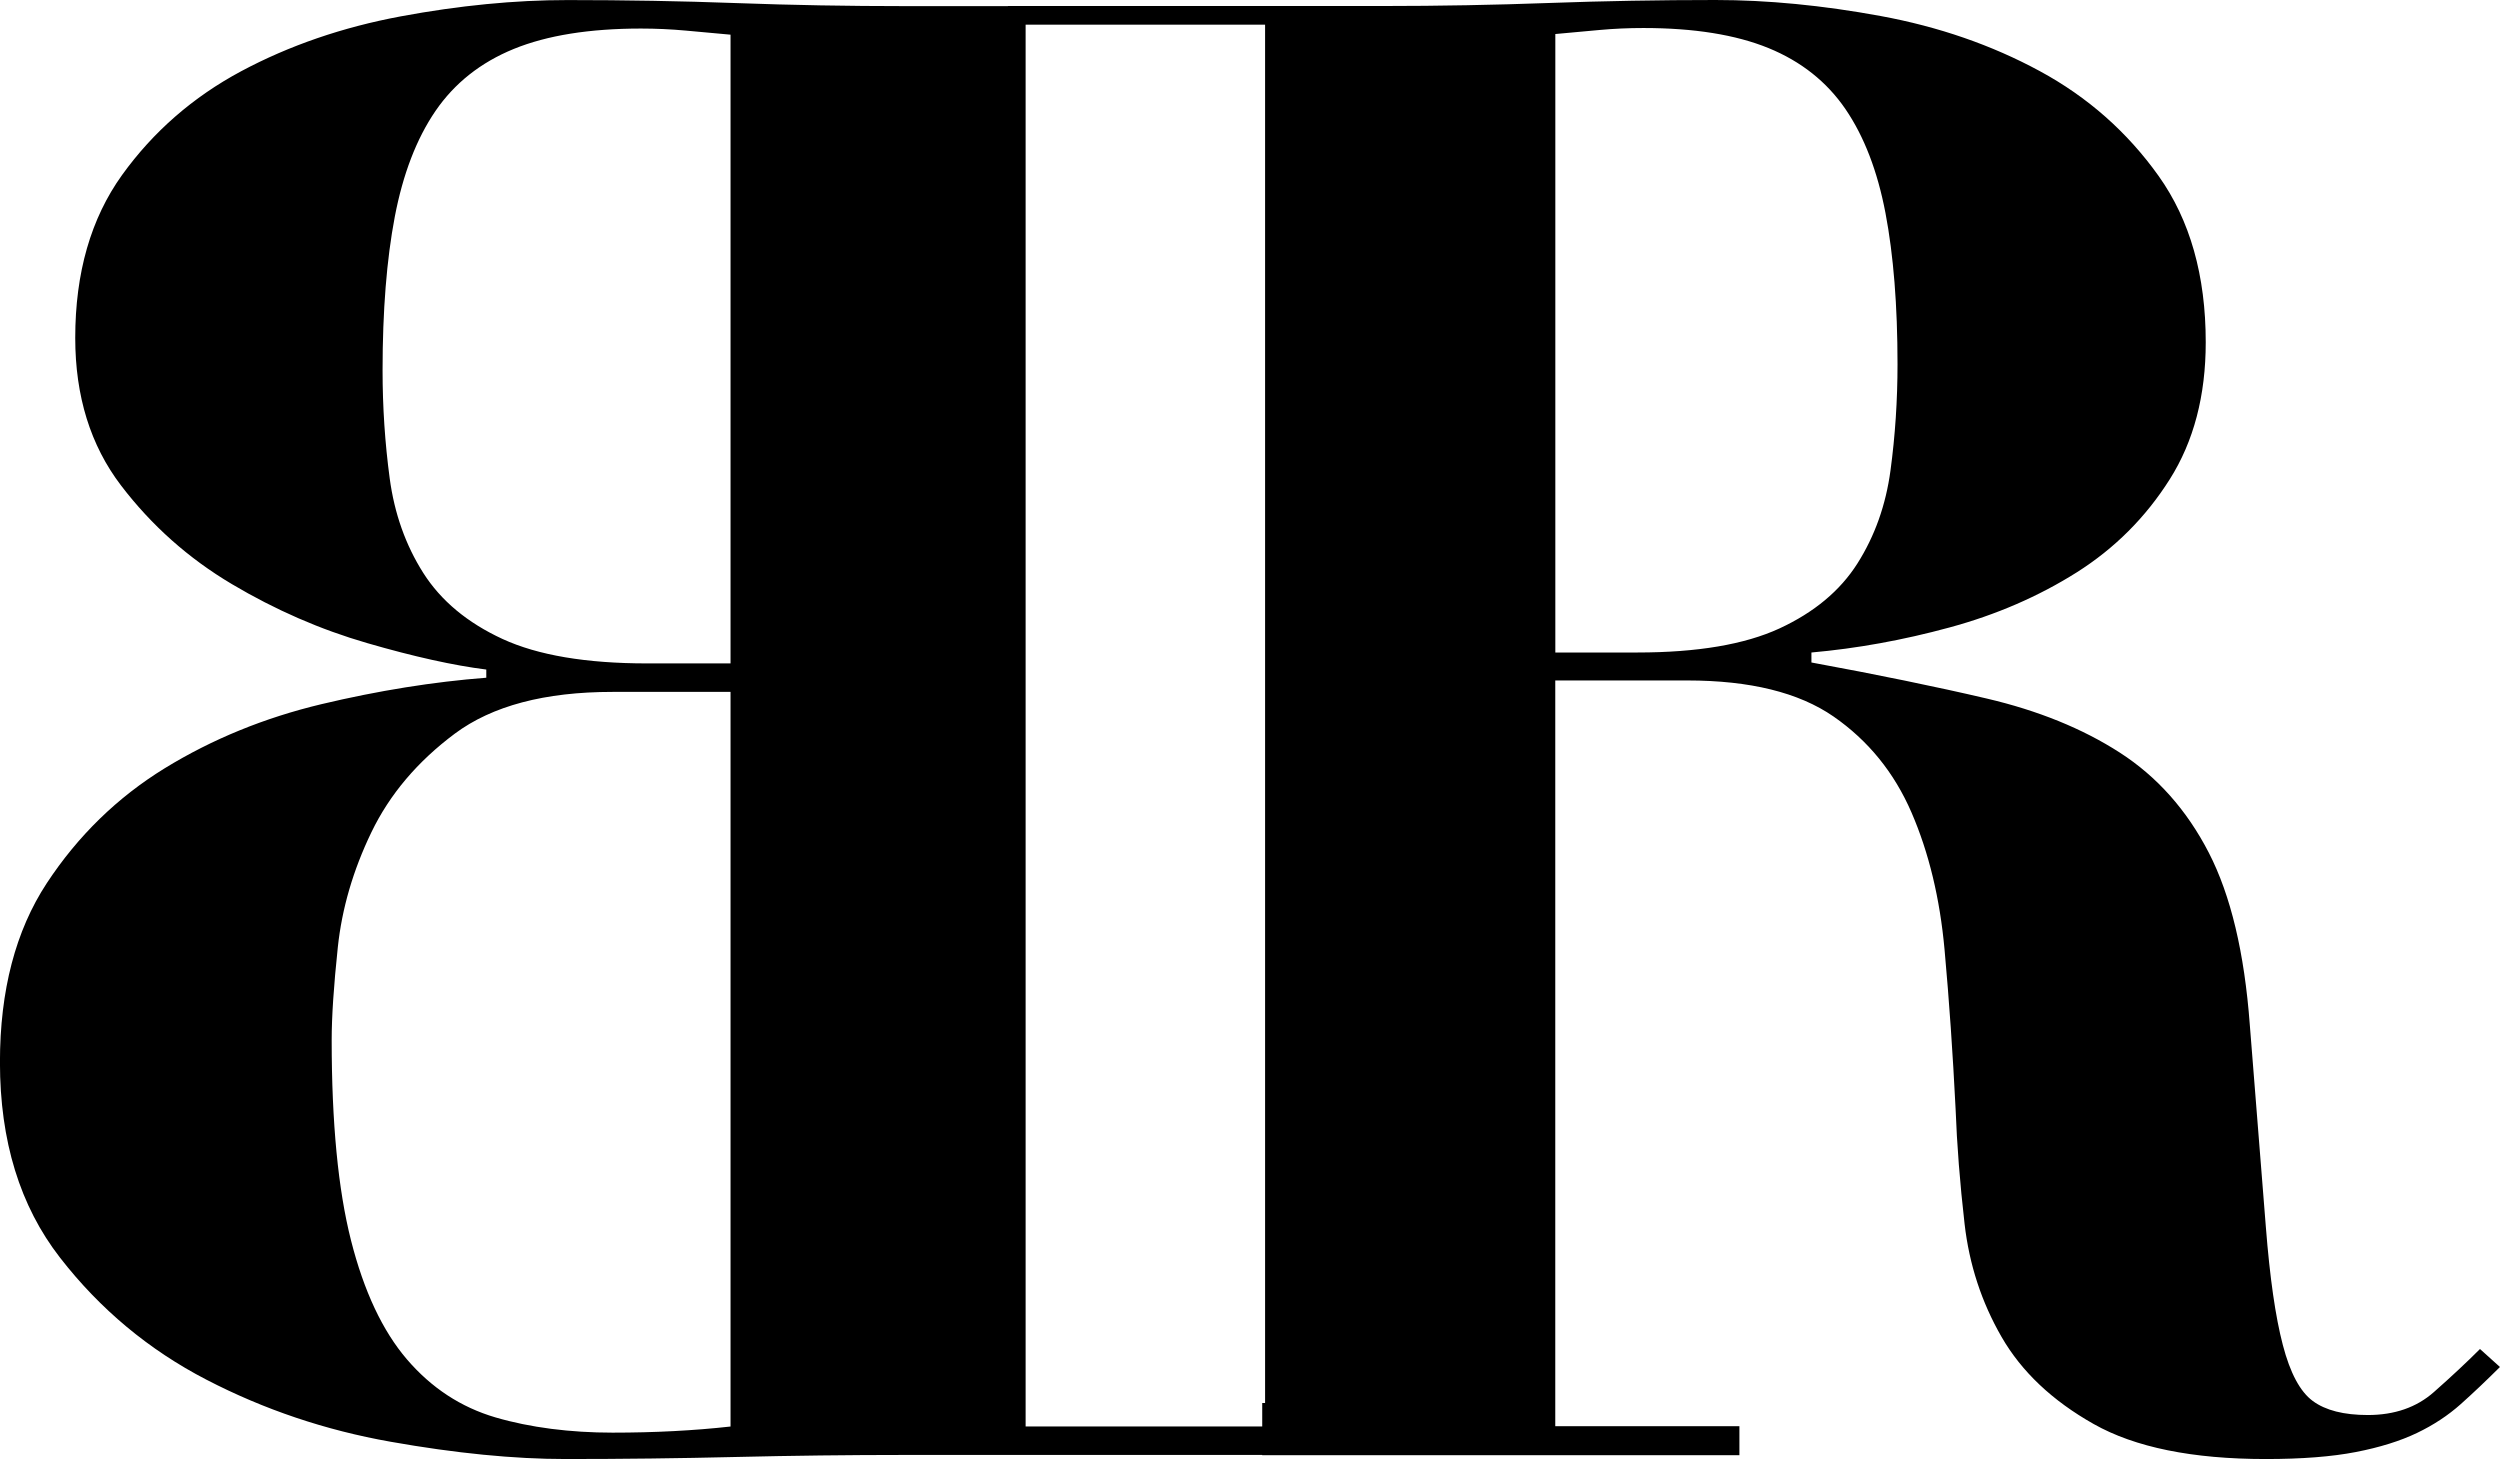 <?xml version="1.0" encoding="UTF-8"?> <svg xmlns="http://www.w3.org/2000/svg" id="Layer_1" data-name="Layer 1" viewBox="0 0 428.35 250"><defs> </defs><path class="cls-1" d="M424.92,231.14c-2.29,2.29-4.92,4.75-7.89,7.37-2.97,2.63-6.75,3.94-11.32,3.94-4.12,0-7.26-.8-9.43-2.4-2.18-1.6-3.89-4.8-5.14-9.6-1.26-4.8-2.23-11.54-2.91-20.23-.69-8.69-1.6-20.23-2.75-34.64-.92-12.35-3.26-22.17-7.03-29.49-3.77-7.31-8.86-13.03-15.26-17.15-6.4-4.12-14.01-7.2-22.81-9.26-8.8-2.06-18.81-4.11-30.01-6.17v-1.71c7.77-.69,15.66-2.11,23.66-4.29,8-2.17,15.26-5.32,21.78-9.43,6.52-4.12,11.83-9.43,15.95-15.95,4.12-6.51,6.17-14.34,6.17-23.49,0-11.43-2.69-20.92-8.06-28.47-5.37-7.54-12.17-13.55-20.4-18-8.23-4.46-17.32-7.6-27.26-9.43-9.95-1.83-19.38-2.74-28.29-2.74-9.6,0-19.09.17-28.47.51-9.38.34-18.86.52-28.46.52h-64.29v.02h-17.55c-9.76,0-19.41-.17-28.94-.52-9.53-.35-19.18-.52-28.94-.52-9.06,0-18.59.93-28.59,2.79-9.99,1.86-19.12,5-27.37,9.41-8.25,4.42-15.05,10.35-20.4,17.78-5.34,7.44-8.02,16.74-8.02,27.9,0,10,2.61,18.42,7.84,25.28,5.23,6.86,11.57,12.5,19,16.91,7.44,4.42,15.17,7.79,23.19,10.11,8.02,2.33,14.82,3.83,20.4,4.53v1.4c-9.06.7-18.48,2.21-28.24,4.53-9.76,2.33-18.71,5.99-26.85,10.98-8.13,5-14.87,11.57-20.22,19.7-5.34,8.14-8.02,18.36-8.02,30.68,0,13.48,3.43,24.64,10.29,33.47,6.86,8.84,15.23,15.81,25.1,20.92,9.88,5.12,20.4,8.66,31.55,10.63,11.16,1.98,21.16,2.96,29.99,2.96,9.76,0,19.47-.12,29.11-.35,9.65-.23,19.35-.35,29.12-.35h61.11v.04h81.77v-4.97h-31.55v-127.77h22.63c10.74,0,19.09,2.06,25.04,6.17,5.94,4.12,10.4,9.6,13.37,16.46,2.97,6.86,4.86,14.69,5.66,23.49.8,8.8,1.42,17.89,1.89,27.26.23,6.17.74,12.75,1.54,19.72.8,6.98,2.91,13.43,6.34,19.38,3.43,5.95,8.69,10.92,15.78,14.92,7.08,4,16.92,6,29.49,6,6.17,0,11.32-.4,15.43-1.2,4.11-.8,7.6-1.89,10.46-3.26,2.86-1.37,5.37-3.03,7.54-4.97,2.17-1.94,4.4-4.06,6.69-6.34l-3.43-3.09ZM125.17,244.42c-6.28.7-13.01,1.05-20.22,1.05s-14.12-.87-20.05-2.61c-5.93-1.74-10.98-5.06-15.17-9.94-4.18-4.88-7.38-11.68-9.59-20.4-2.21-8.72-3.31-20.16-3.31-34.34,0-3.95.35-9.24,1.05-15.87.7-6.62,2.61-13.19,5.75-19.7,3.14-6.51,7.91-12.14,14.3-16.91,6.4-4.76,15.4-7.15,27.02-7.15h20.22v125.87ZM125.17,113.67h-14.29c-10.46,0-18.71-1.4-24.76-4.18-6.04-2.79-10.57-6.56-13.6-11.33-3.02-4.76-4.94-10.17-5.75-16.21-.81-6.04-1.22-12.2-1.22-18.48,0-10.23.7-19,2.09-26.32,1.4-7.32,3.72-13.37,6.97-18.13,3.26-4.76,7.73-8.31,13.43-10.64,5.7-2.32,12.96-3.49,21.79-3.49,2.56,0,5.12.12,7.67.35,2.56.23,5.12.47,7.67.7v107.74ZM175.73,244.42V4.23h41.03v236.16h-.49v4.02h-40.54ZM280.55,111.8h-14.06V5.83c2.51-.23,5.02-.46,7.54-.69,2.51-.23,5.03-.34,7.54-.34,8.69,0,15.83,1.15,21.43,3.43,5.6,2.29,10,5.78,13.2,10.46,3.2,4.69,5.49,10.63,6.86,17.83,1.37,7.2,2.06,15.83,2.06,25.89,0,6.17-.4,12.23-1.2,18.17-.8,5.95-2.69,11.26-5.66,15.95-2.97,4.69-7.43,8.4-13.37,11.15-5.95,2.74-14.06,4.12-24.35,4.12Z"></path></svg> 